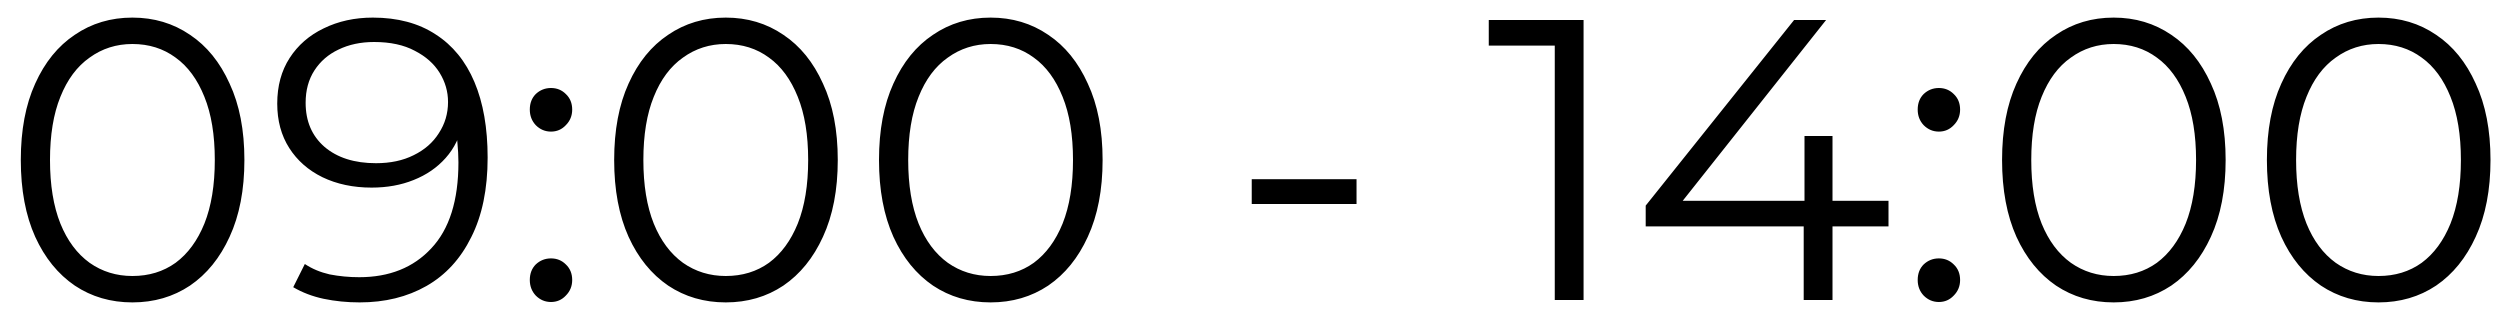 <?xml version="1.0" encoding="UTF-8"?> <svg xmlns="http://www.w3.org/2000/svg" width="75" height="10" viewBox="0 0 75 10" fill="none"> <path d="M3.972 9.072C3.324 9.072 2.748 8.904 2.244 8.568C1.74 8.224 1.344 7.736 1.056 7.104C0.768 6.464 0.624 5.696 0.624 4.8C0.624 3.904 0.768 3.14 1.056 2.508C1.344 1.868 1.74 1.38 2.244 1.044C2.748 0.7 3.324 0.528 3.972 0.528C4.62 0.528 5.196 0.7 5.7 1.044C6.204 1.38 6.6 1.868 6.888 2.508C7.184 3.14 7.332 3.904 7.332 4.8C7.332 5.696 7.184 6.464 6.888 7.104C6.6 7.736 6.204 8.224 5.7 8.568C5.196 8.904 4.62 9.072 3.972 9.072ZM3.972 8.28C4.468 8.28 4.9 8.148 5.268 7.884C5.636 7.612 5.924 7.22 6.132 6.708C6.34 6.188 6.444 5.552 6.444 4.8C6.444 4.048 6.34 3.416 6.132 2.904C5.924 2.384 5.636 1.992 5.268 1.728C4.9 1.456 4.468 1.32 3.972 1.32C3.492 1.32 3.064 1.456 2.688 1.728C2.312 1.992 2.02 2.384 1.812 2.904C1.604 3.416 1.5 4.048 1.5 4.8C1.5 5.552 1.604 6.188 1.812 6.708C2.02 7.22 2.312 7.612 2.688 7.884C3.064 8.148 3.492 8.28 3.972 8.28ZM11.185 0.528C11.929 0.528 12.557 0.696 13.069 1.032C13.581 1.36 13.969 1.836 14.233 2.46C14.497 3.084 14.629 3.84 14.629 4.728C14.629 5.672 14.465 6.468 14.137 7.116C13.817 7.764 13.369 8.252 12.793 8.58C12.217 8.908 11.549 9.072 10.789 9.072C10.413 9.072 10.053 9.036 9.709 8.964C9.373 8.892 9.069 8.776 8.797 8.616L9.145 7.92C9.361 8.064 9.609 8.168 9.889 8.232C10.177 8.288 10.473 8.316 10.777 8.316C11.681 8.316 12.401 8.028 12.937 7.452C13.481 6.876 13.753 6.016 13.753 4.872C13.753 4.688 13.741 4.468 13.717 4.212C13.701 3.956 13.657 3.7 13.585 3.444L13.885 3.672C13.805 4.088 13.633 4.444 13.369 4.74C13.113 5.028 12.793 5.248 12.409 5.4C12.033 5.552 11.613 5.628 11.149 5.628C10.597 5.628 10.105 5.524 9.673 5.316C9.249 5.108 8.917 4.816 8.677 4.44C8.437 4.064 8.317 3.62 8.317 3.108C8.317 2.58 8.441 2.124 8.689 1.74C8.937 1.356 9.277 1.06 9.709 0.852C10.149 0.636 10.641 0.528 11.185 0.528ZM11.221 1.26C10.821 1.26 10.465 1.336 10.153 1.488C9.849 1.632 9.609 1.84 9.433 2.112C9.257 2.384 9.169 2.708 9.169 3.084C9.169 3.636 9.357 4.076 9.733 4.404C10.117 4.732 10.633 4.896 11.281 4.896C11.713 4.896 12.089 4.816 12.409 4.656C12.737 4.496 12.989 4.276 13.165 3.996C13.349 3.716 13.441 3.404 13.441 3.06C13.441 2.748 13.357 2.456 13.189 2.184C13.021 1.912 12.773 1.692 12.445 1.524C12.117 1.348 11.709 1.26 11.221 1.26ZM16.53 3.948C16.354 3.948 16.202 3.884 16.074 3.756C15.954 3.628 15.894 3.472 15.894 3.288C15.894 3.096 15.954 2.94 16.074 2.82C16.202 2.7 16.354 2.64 16.53 2.64C16.706 2.64 16.854 2.7 16.974 2.82C17.102 2.94 17.166 3.096 17.166 3.288C17.166 3.472 17.102 3.628 16.974 3.756C16.854 3.884 16.706 3.948 16.53 3.948ZM16.53 9.06C16.354 9.06 16.202 8.996 16.074 8.868C15.954 8.74 15.894 8.584 15.894 8.4C15.894 8.208 15.954 8.052 16.074 7.932C16.202 7.812 16.354 7.752 16.53 7.752C16.706 7.752 16.854 7.812 16.974 7.932C17.102 8.052 17.166 8.208 17.166 8.4C17.166 8.584 17.102 8.74 16.974 8.868C16.854 8.996 16.706 9.06 16.53 9.06ZM21.773 9.072C21.125 9.072 20.549 8.904 20.045 8.568C19.541 8.224 19.145 7.736 18.857 7.104C18.569 6.464 18.425 5.696 18.425 4.8C18.425 3.904 18.569 3.14 18.857 2.508C19.145 1.868 19.541 1.38 20.045 1.044C20.549 0.7 21.125 0.528 21.773 0.528C22.421 0.528 22.997 0.7 23.501 1.044C24.005 1.38 24.401 1.868 24.689 2.508C24.985 3.14 25.133 3.904 25.133 4.8C25.133 5.696 24.985 6.464 24.689 7.104C24.401 7.736 24.005 8.224 23.501 8.568C22.997 8.904 22.421 9.072 21.773 9.072ZM21.773 8.28C22.269 8.28 22.701 8.148 23.069 7.884C23.437 7.612 23.725 7.22 23.933 6.708C24.141 6.188 24.245 5.552 24.245 4.8C24.245 4.048 24.141 3.416 23.933 2.904C23.725 2.384 23.437 1.992 23.069 1.728C22.701 1.456 22.269 1.32 21.773 1.32C21.293 1.32 20.865 1.456 20.489 1.728C20.113 1.992 19.821 2.384 19.613 2.904C19.405 3.416 19.301 4.048 19.301 4.8C19.301 5.552 19.405 6.188 19.613 6.708C19.821 7.22 20.113 7.612 20.489 7.884C20.865 8.148 21.293 8.28 21.773 8.28ZM29.718 9.072C29.07 9.072 28.494 8.904 27.99 8.568C27.486 8.224 27.09 7.736 26.802 7.104C26.514 6.464 26.37 5.696 26.37 4.8C26.37 3.904 26.514 3.14 26.802 2.508C27.09 1.868 27.486 1.38 27.99 1.044C28.494 0.7 29.07 0.528 29.718 0.528C30.366 0.528 30.942 0.7 31.446 1.044C31.95 1.38 32.346 1.868 32.634 2.508C32.93 3.14 33.078 3.904 33.078 4.8C33.078 5.696 32.93 6.464 32.634 7.104C32.346 7.736 31.95 8.224 31.446 8.568C30.942 8.904 30.366 9.072 29.718 9.072ZM29.718 8.28C30.214 8.28 30.646 8.148 31.014 7.884C31.382 7.612 31.67 7.22 31.878 6.708C32.086 6.188 32.19 5.552 32.19 4.8C32.19 4.048 32.086 3.416 31.878 2.904C31.67 2.384 31.382 1.992 31.014 1.728C30.646 1.456 30.214 1.32 29.718 1.32C29.238 1.32 28.81 1.456 28.434 1.728C28.058 1.992 27.766 2.384 27.558 2.904C27.35 3.416 27.246 4.048 27.246 4.8C27.246 5.552 27.35 6.188 27.558 6.708C27.766 7.22 28.058 7.612 28.434 7.884C28.81 8.148 29.238 8.28 29.718 8.28ZM37.552 6.12V5.376H40.696V6.12H37.552ZM46.643 9V0.96L47.027 1.368H44.663V0.6H47.507V9H46.643ZM49.371 6.792V6.168L53.823 0.6H54.783L50.367 6.168L49.899 6.024H56.655V6.792H49.371ZM54.111 9V6.792L54.135 6.024V4.08H54.975V9H54.111ZM58.166 3.948C57.99 3.948 57.839 3.884 57.711 3.756C57.59 3.628 57.531 3.472 57.531 3.288C57.531 3.096 57.59 2.94 57.711 2.82C57.839 2.7 57.99 2.64 58.166 2.64C58.343 2.64 58.49 2.7 58.611 2.82C58.739 2.94 58.803 3.096 58.803 3.288C58.803 3.472 58.739 3.628 58.611 3.756C58.49 3.884 58.343 3.948 58.166 3.948ZM58.166 9.06C57.99 9.06 57.839 8.996 57.711 8.868C57.59 8.74 57.531 8.584 57.531 8.4C57.531 8.208 57.59 8.052 57.711 7.932C57.839 7.812 57.99 7.752 58.166 7.752C58.343 7.752 58.49 7.812 58.611 7.932C58.739 8.052 58.803 8.208 58.803 8.4C58.803 8.584 58.739 8.74 58.611 8.868C58.49 8.996 58.343 9.06 58.166 9.06ZM63.41 9.072C62.761 9.072 62.185 8.904 61.681 8.568C61.178 8.224 60.782 7.736 60.493 7.104C60.206 6.464 60.062 5.696 60.062 4.8C60.062 3.904 60.206 3.14 60.493 2.508C60.782 1.868 61.178 1.38 61.681 1.044C62.185 0.7 62.761 0.528 63.41 0.528C64.058 0.528 64.633 0.7 65.138 1.044C65.641 1.38 66.037 1.868 66.326 2.508C66.621 3.14 66.769 3.904 66.769 4.8C66.769 5.696 66.621 6.464 66.326 7.104C66.037 7.736 65.641 8.224 65.138 8.568C64.633 8.904 64.058 9.072 63.41 9.072ZM63.41 8.28C63.906 8.28 64.338 8.148 64.706 7.884C65.073 7.612 65.362 7.22 65.57 6.708C65.778 6.188 65.882 5.552 65.882 4.8C65.882 4.048 65.778 3.416 65.57 2.904C65.362 2.384 65.073 1.992 64.706 1.728C64.338 1.456 63.906 1.32 63.41 1.32C62.929 1.32 62.502 1.456 62.126 1.728C61.749 1.992 61.458 2.384 61.249 2.904C61.041 3.416 60.938 4.048 60.938 4.8C60.938 5.552 61.041 6.188 61.249 6.708C61.458 7.22 61.749 7.612 62.126 7.884C62.502 8.148 62.929 8.28 63.41 8.28ZM71.355 9.072C70.707 9.072 70.131 8.904 69.627 8.568C69.123 8.224 68.727 7.736 68.439 7.104C68.151 6.464 68.007 5.696 68.007 4.8C68.007 3.904 68.151 3.14 68.439 2.508C68.727 1.868 69.123 1.38 69.627 1.044C70.131 0.7 70.707 0.528 71.355 0.528C72.003 0.528 72.579 0.7 73.083 1.044C73.587 1.38 73.983 1.868 74.271 2.508C74.567 3.14 74.715 3.904 74.715 4.8C74.715 5.696 74.567 6.464 74.271 7.104C73.983 7.736 73.587 8.224 73.083 8.568C72.579 8.904 72.003 9.072 71.355 9.072ZM71.355 8.28C71.851 8.28 72.283 8.148 72.651 7.884C73.019 7.612 73.307 7.22 73.515 6.708C73.723 6.188 73.827 5.552 73.827 4.8C73.827 4.048 73.723 3.416 73.515 2.904C73.307 2.384 73.019 1.992 72.651 1.728C72.283 1.456 71.851 1.32 71.355 1.32C70.875 1.32 70.447 1.456 70.071 1.728C69.695 1.992 69.403 2.384 69.195 2.904C68.987 3.416 68.883 4.048 68.883 4.8C68.883 5.552 68.987 6.188 69.195 6.708C69.403 7.22 69.695 7.612 70.071 7.884C70.447 8.148 70.875 8.28 71.355 8.28Z" fill="black"></path> </svg> 